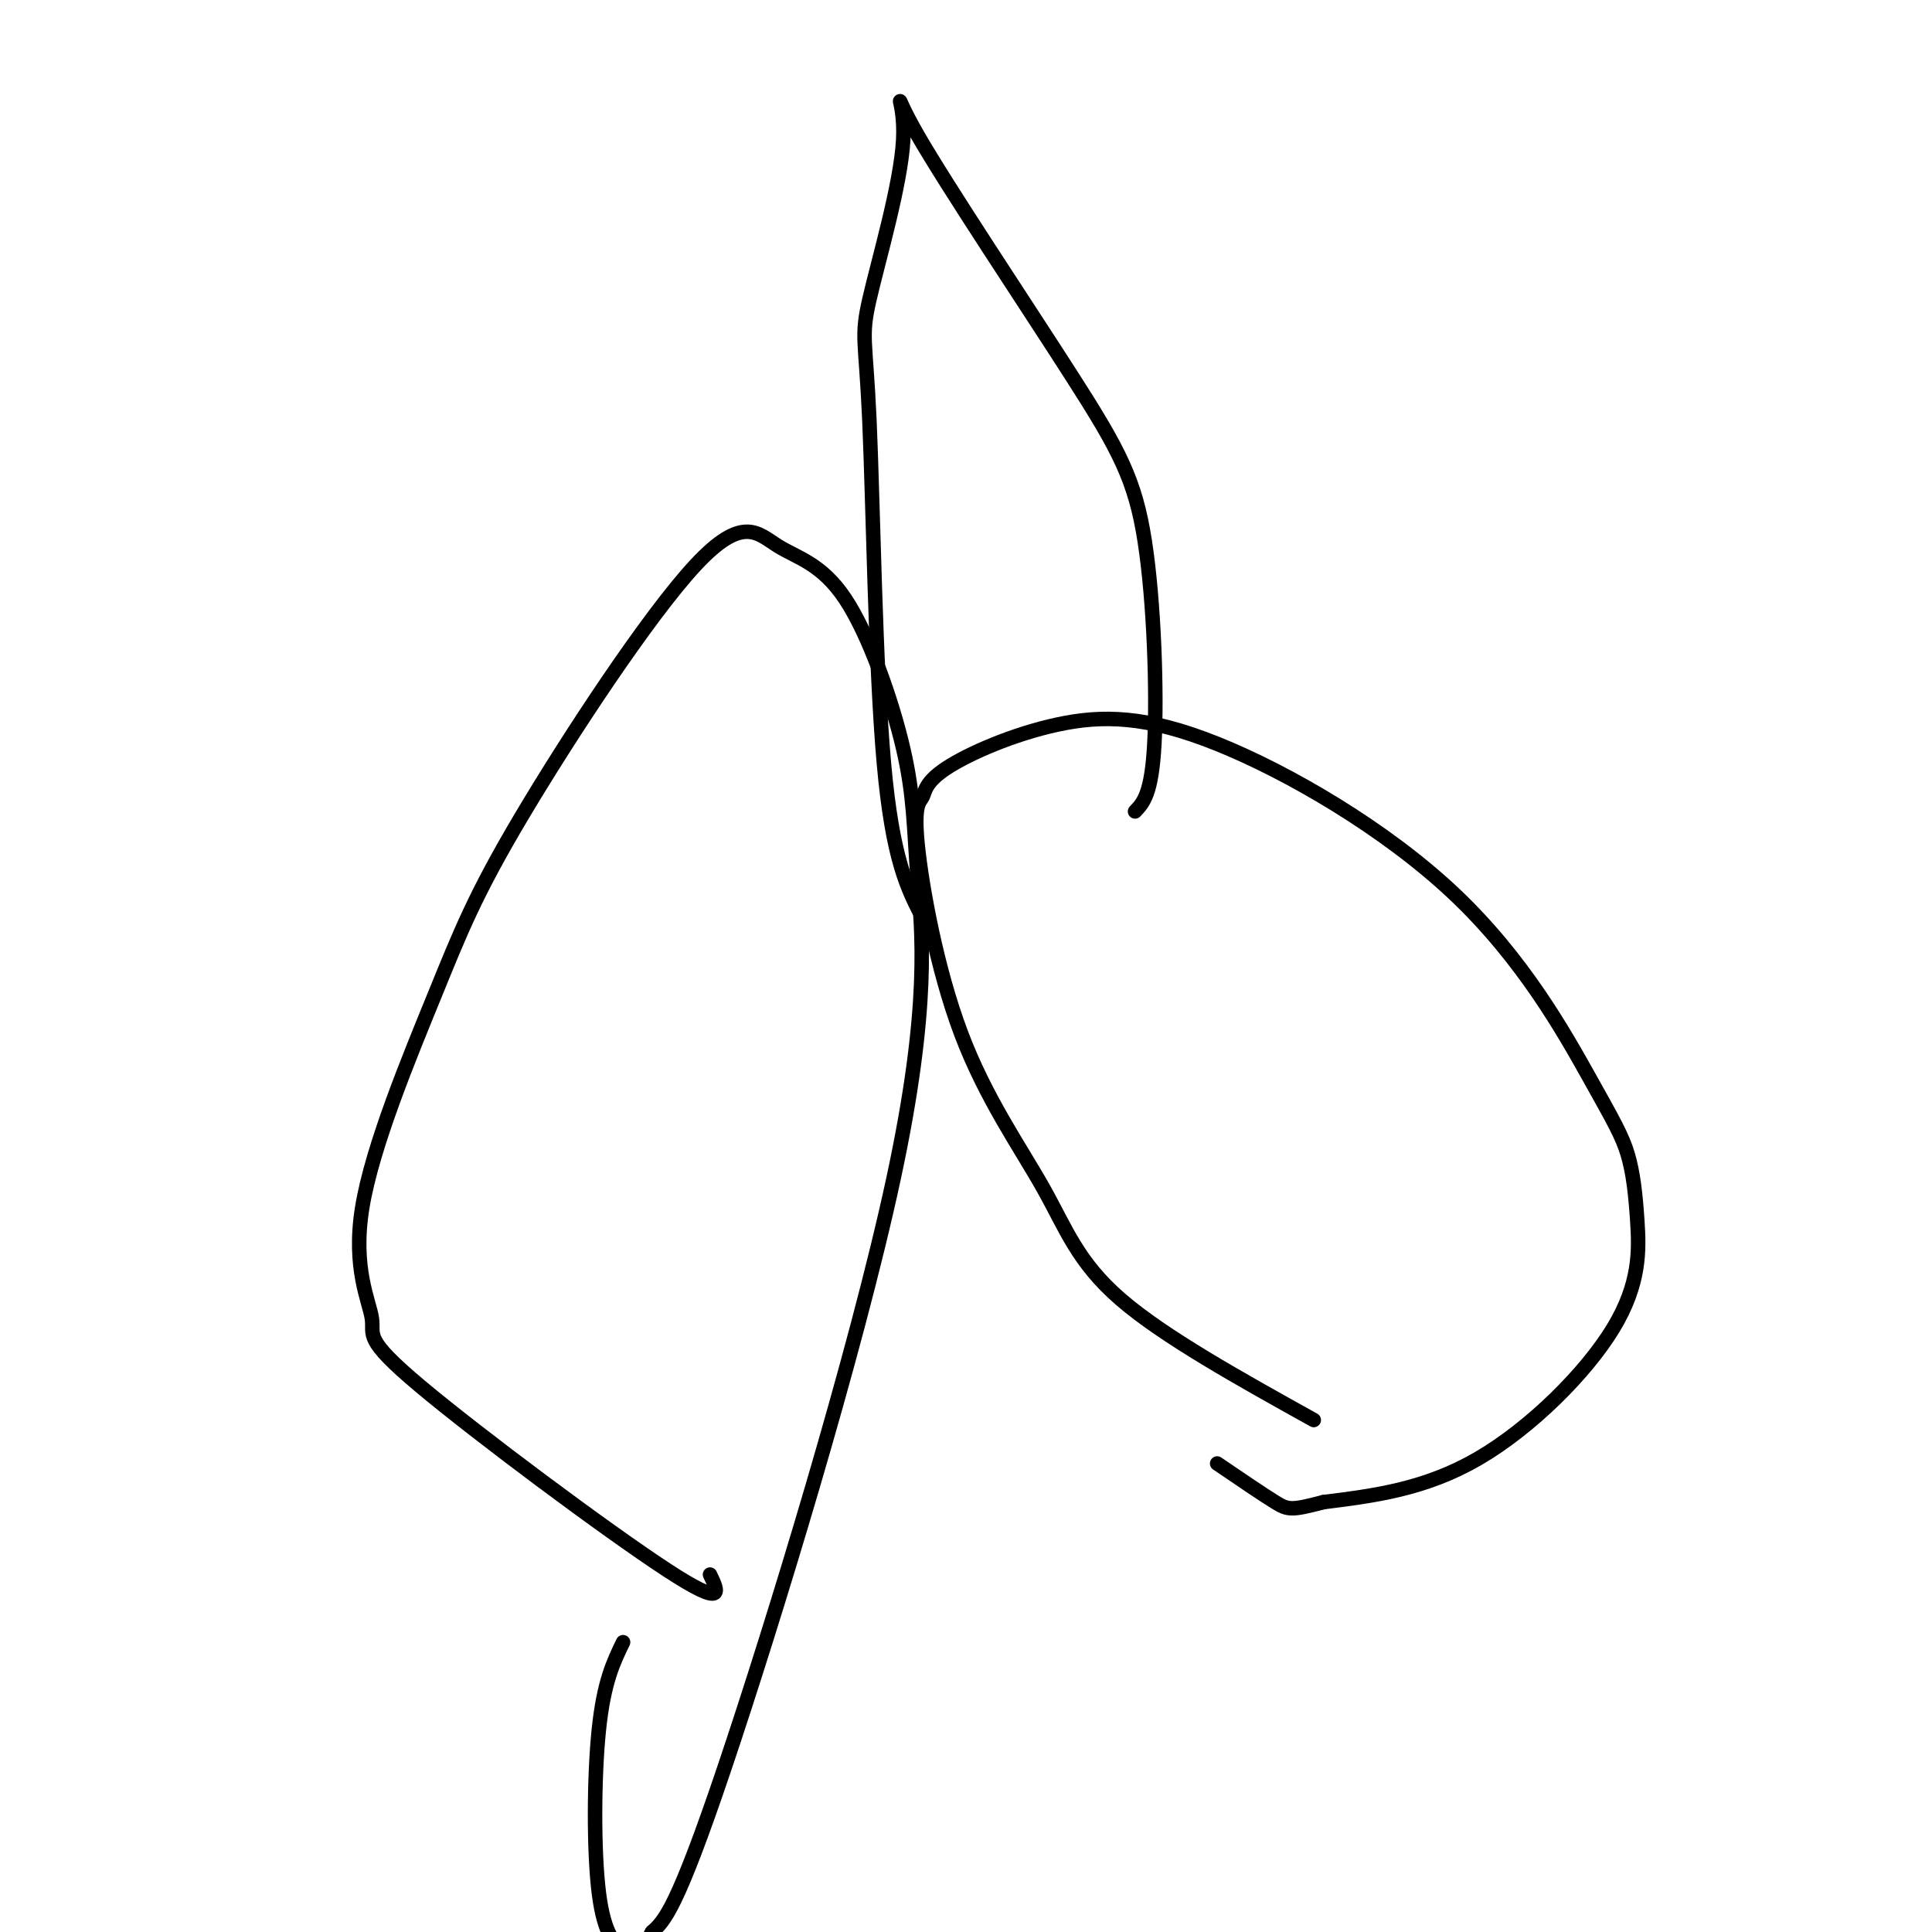 <svg viewBox='0 0 400 400' version='1.1' xmlns='http://www.w3.org/2000/svg' xmlns:xlink='http://www.w3.org/1999/xlink'><g fill='none' stroke='#000000' stroke-width='3' stroke-linecap='round' stroke-linejoin='round'><path d='M147,326c1.712,3.561 3.424,7.122 -9,-1c-12.424,-8.122 -38.983,-27.926 -51,-38c-12.017,-10.074 -9.492,-10.419 -10,-14c-0.508,-3.581 -4.050,-10.397 -2,-23c2.050,-12.603 9.693,-30.991 15,-44c5.307,-13.009 8.277,-20.639 18,-37c9.723,-16.361 26.199,-41.455 36,-52c9.801,-10.545 12.926,-6.543 17,-4c4.074,2.543 9.096,3.627 14,11c4.904,7.373 9.690,21.037 12,31c2.310,9.963 2.145,16.227 3,27c0.855,10.773 2.730,26.054 -5,62c-7.730,35.946 -25.066,92.556 -35,122c-9.934,29.444 -12.467,31.722 -15,34'/><path d='M135,400c-3.392,6.408 -4.373,5.429 -6,4c-1.627,-1.429 -3.900,-3.308 -5,-12c-1.100,-8.692 -1.029,-24.198 0,-34c1.029,-9.802 3.014,-13.901 5,-18'/><path d='M272,294c-15.535,-8.635 -31.069,-17.270 -40,-25c-8.931,-7.730 -11.257,-14.555 -16,-23c-4.743,-8.445 -11.903,-18.512 -17,-32c-5.097,-13.488 -8.129,-30.398 -9,-39c-0.871,-8.602 0.421,-8.896 1,-10c0.579,-1.104 0.446,-3.019 5,-6c4.554,-2.981 13.794,-7.027 23,-9c9.206,-1.973 18.379,-1.872 33,4c14.621,5.872 34.691,17.515 49,31c14.309,13.485 22.858,28.812 28,38c5.142,9.188 6.878,12.235 8,16c1.122,3.765 1.631,8.246 2,14c0.369,5.754 0.599,12.780 -5,22c-5.599,9.220 -17.028,20.634 -28,27c-10.972,6.366 -21.486,7.683 -32,9'/><path d='M274,311c-6.667,1.756 -7.333,1.644 -10,0c-2.667,-1.644 -7.333,-4.822 -12,-8'/><path d='M191,190c-3.108,-6.002 -6.217,-12.004 -8,-32c-1.783,-19.996 -2.242,-53.985 -3,-71c-0.758,-17.015 -1.815,-17.055 0,-25c1.815,-7.945 6.503,-23.796 7,-33c0.497,-9.204 -3.198,-11.762 3,-1c6.198,10.762 22.290,34.843 32,50c9.710,15.157 13.037,21.388 15,34c1.963,12.612 2.561,31.603 2,42c-0.561,10.397 -2.280,12.198 -4,14'/></g>
</svg>